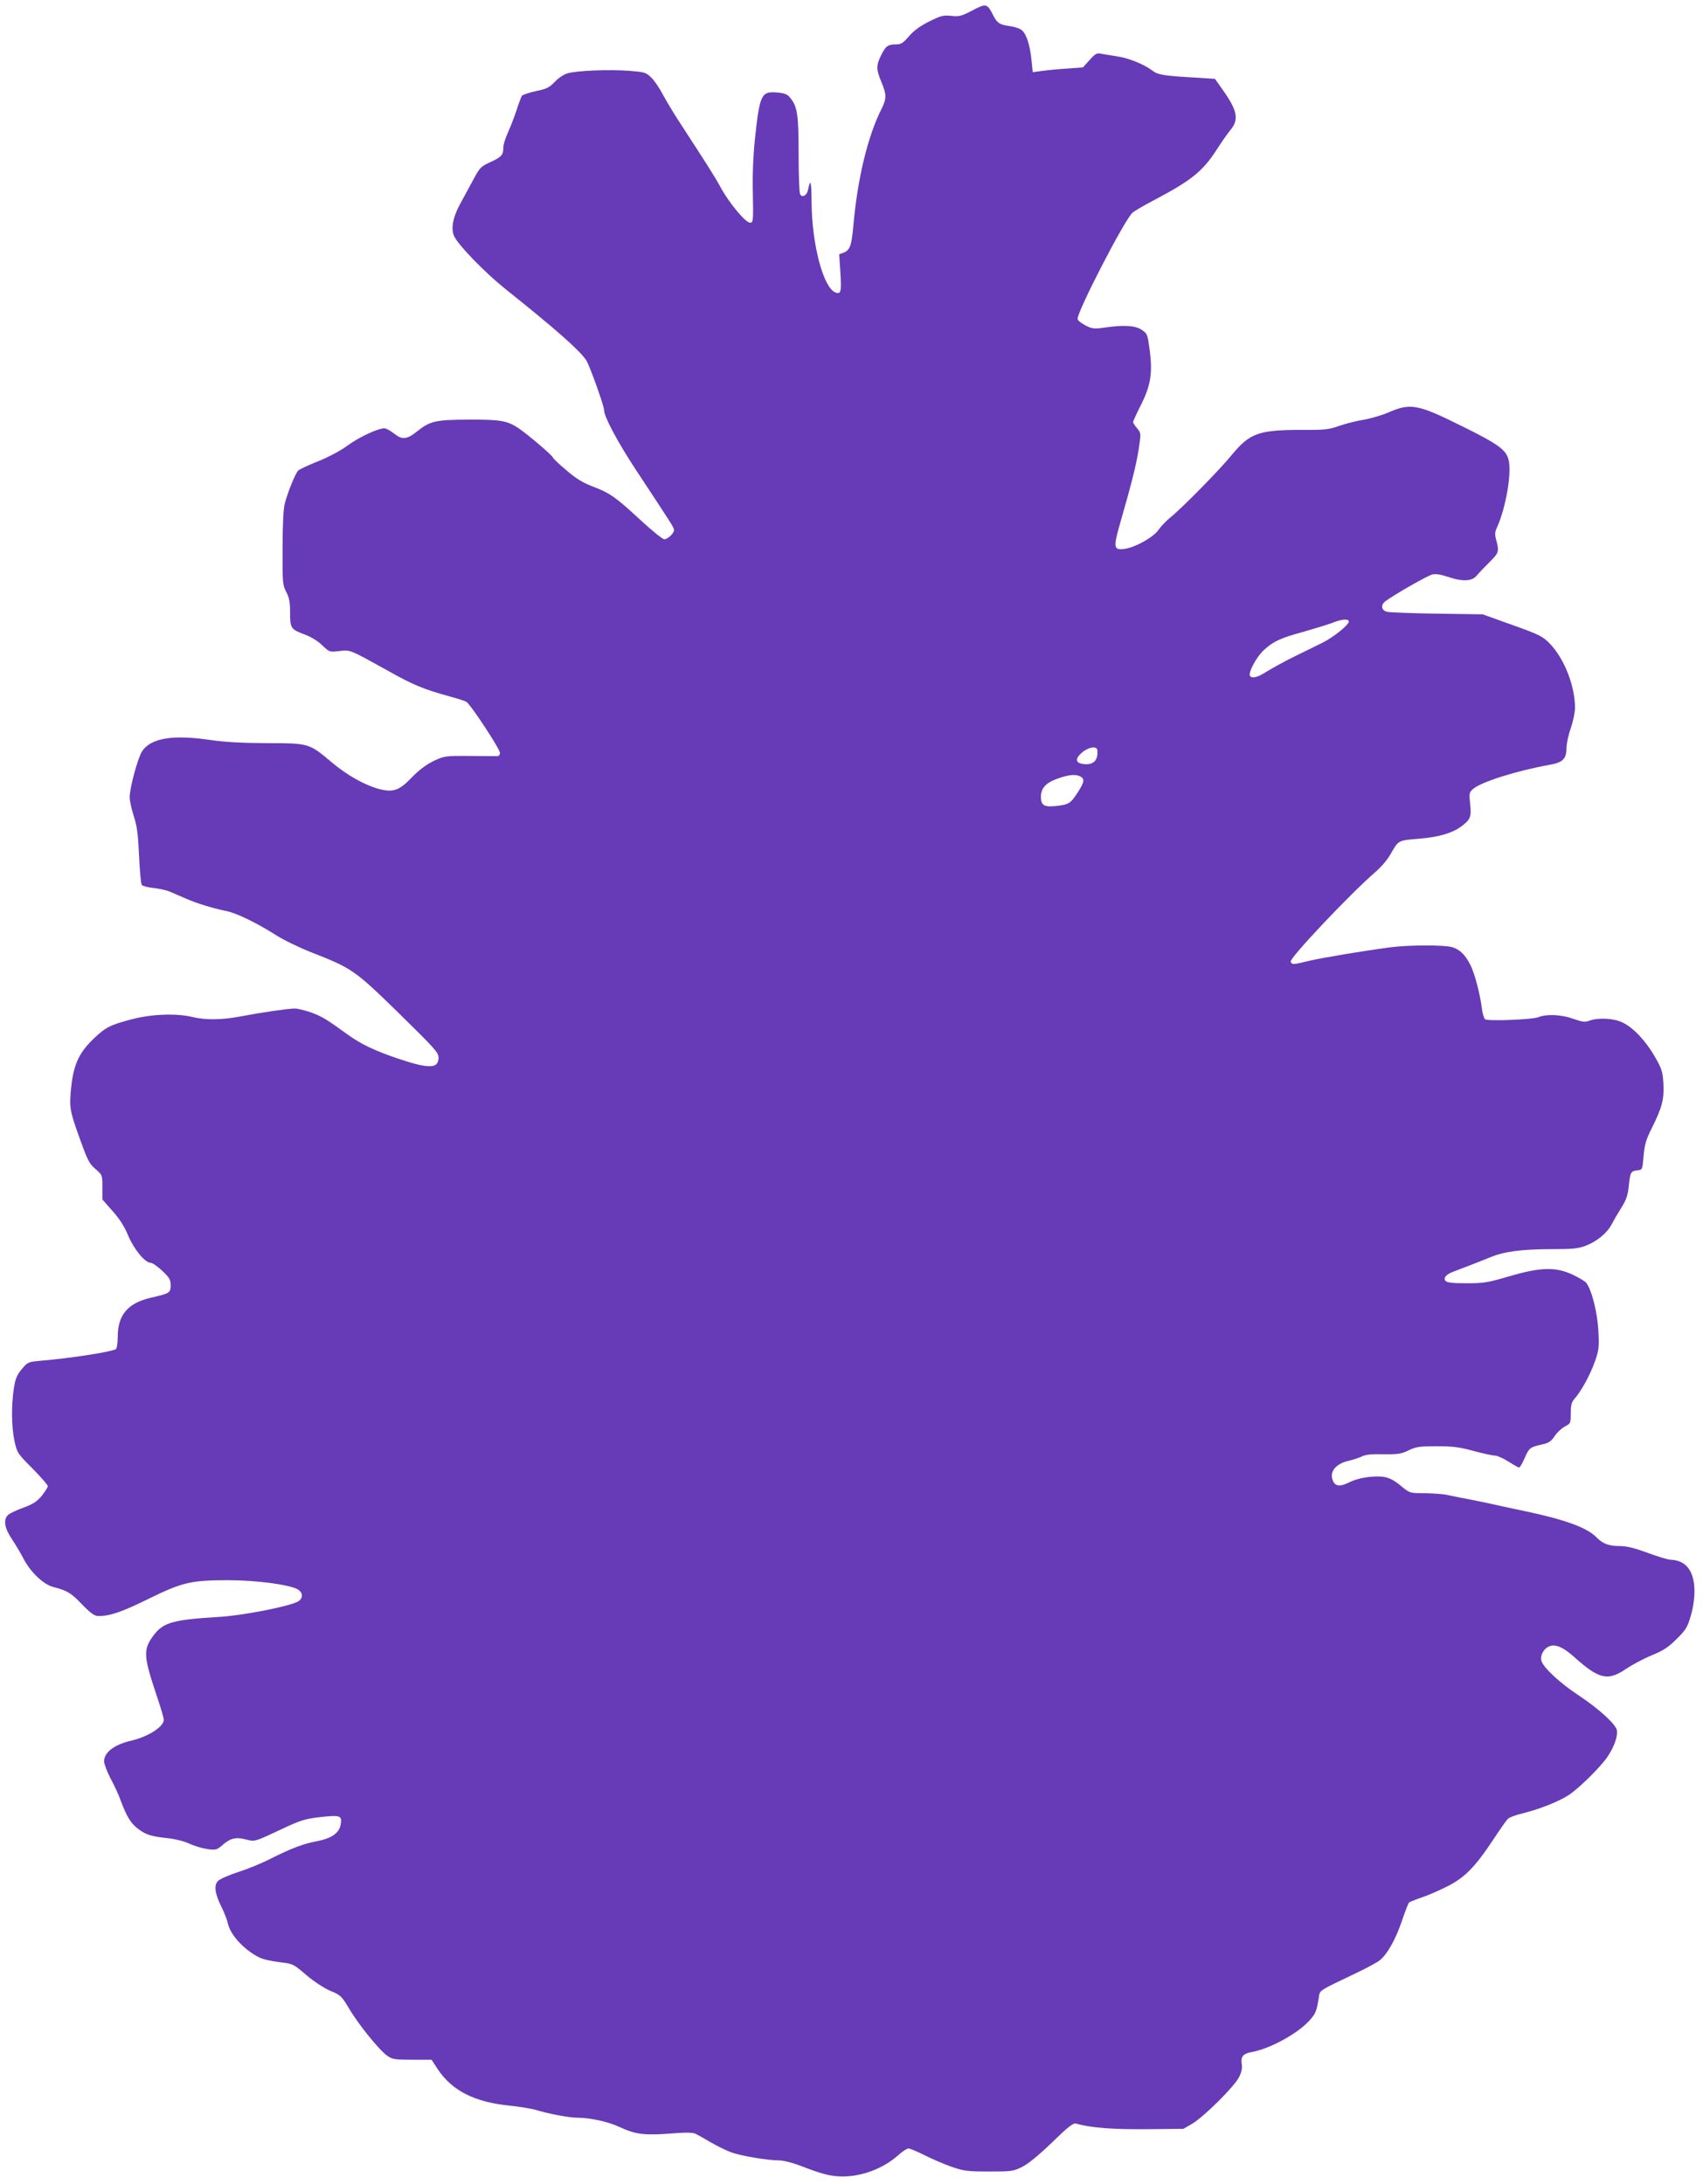 <?xml version="1.0" standalone="no"?>
<!DOCTYPE svg PUBLIC "-//W3C//DTD SVG 20010904//EN"
 "http://www.w3.org/TR/2001/REC-SVG-20010904/DTD/svg10.dtd">
<svg version="1.0" xmlns="http://www.w3.org/2000/svg"
 width="998pt" height="1280pt" viewBox="0 0 998 1280"
 preserveAspectRatio="xMidYMid meet">
<g transform="translate(0,1280) scale(0.1,-0.1)"
fill="#673ab7" stroke="none">
<path d="M5691 12735 c-56 -29 -70 -33 -116 -28 -47 5 -61 1 -130 -33 -54 -27
-90 -54 -118 -86 -33 -39 -46 -48 -73 -48 -50 0 -63 -9 -89 -61 -31 -61 -31
-85 0 -159 31 -74 31 -98 1 -158 -81 -160 -141 -410 -165 -684 -11 -119 -20
-144 -58 -159 l-25 -9 7 -109 c7 -111 3 -127 -29 -115 -71 27 -138 281 -140
527 -1 128 -6 144 -21 74 -6 -32 -33 -47 -46 -26 -5 8 -9 113 -9 235 0 234 -7
281 -51 333 -15 19 -32 25 -75 29 -93 8 -102 -12 -130 -273 -10 -98 -15 -209
-12 -320 3 -163 2 -170 -17 -170 -26 0 -125 119 -173 209 -35 64 -74 125 -247
391 -29 44 -69 112 -90 150 -20 39 -51 84 -69 101 -31 30 -40 32 -129 39 -120
9 -310 1 -362 -15 -23 -7 -55 -29 -75 -51 -31 -32 -46 -40 -110 -53 -40 -9
-77 -21 -82 -28 -4 -7 -20 -49 -34 -93 -15 -44 -38 -102 -51 -130 -12 -27 -23
-62 -23 -77 0 -46 -11 -58 -74 -87 -59 -27 -64 -32 -104 -107 -23 -43 -58
-107 -77 -142 -40 -74 -53 -139 -35 -183 21 -51 179 -214 301 -312 296 -236
437 -361 475 -419 20 -32 104 -266 104 -291 0 -39 80 -188 183 -345 215 -326
227 -344 227 -358 0 -20 -37 -54 -57 -54 -10 0 -72 50 -138 111 -147 136 -179
159 -281 198 -61 23 -100 48 -157 97 -43 36 -77 69 -77 73 0 10 -149 137 -203
173 -65 43 -107 50 -295 49 -190 -1 -222 -8 -299 -70 -59 -47 -87 -49 -133
-12 -21 17 -47 31 -58 31 -37 0 -147 -51 -214 -100 -40 -30 -112 -68 -171 -92
-56 -22 -109 -47 -118 -54 -17 -15 -59 -118 -80 -194 -8 -28 -13 -124 -13
-260 -1 -204 0 -217 21 -258 18 -34 23 -59 23 -122 0 -92 4 -98 88 -129 35
-13 77 -39 101 -63 42 -40 42 -40 101 -33 65 7 53 12 295 -122 137 -77 201
-103 350 -144 44 -12 88 -26 97 -31 23 -11 198 -277 198 -300 0 -10 -6 -18
-12 -19 -7 0 -80 0 -163 1 -148 1 -151 0 -215 -30 -43 -21 -84 -52 -125 -94
-74 -78 -110 -91 -192 -70 -83 22 -188 80 -278 156 -134 113 -134 113 -380
113 -149 1 -246 6 -334 19 -219 32 -346 11 -398 -66 -25 -38 -73 -214 -73
-270 0 -21 11 -70 24 -110 19 -59 25 -104 31 -233 4 -88 11 -165 16 -171 5 -6
37 -15 72 -18 34 -4 78 -14 97 -23 19 -8 60 -26 90 -39 61 -27 158 -57 238
-73 61 -13 176 -69 288 -140 43 -28 138 -74 209 -102 238 -93 253 -103 513
-357 208 -204 232 -230 232 -259 0 -67 -55 -68 -245 -4 -129 44 -212 84 -284
136 -124 90 -153 108 -215 131 -37 13 -81 24 -99 24 -37 0 -196 -23 -322 -47
-105 -20 -200 -21 -276 -3 -94 23 -240 18 -357 -13 -125 -33 -151 -46 -215
-106 -98 -91 -130 -164 -143 -326 -7 -92 -2 -115 60 -285 39 -108 50 -130 85
-160 41 -35 41 -36 41 -107 l0 -72 60 -68 c41 -46 69 -90 91 -143 33 -80 99
-160 132 -160 10 0 40 -21 67 -46 43 -41 50 -52 50 -86 0 -44 -5 -47 -117 -73
-134 -31 -193 -101 -193 -228 0 -37 -5 -69 -11 -73 -27 -16 -261 -53 -451 -69
-64 -6 -68 -9 -101 -49 -28 -33 -37 -56 -46 -113 -15 -99 -14 -224 4 -308 15
-68 17 -72 105 -160 49 -50 90 -96 90 -104 0 -7 -16 -32 -35 -56 -28 -34 -51
-49 -108 -70 -40 -14 -80 -34 -89 -42 -30 -27 -22 -77 21 -141 21 -31 53 -85
71 -120 41 -77 116 -148 173 -162 81 -21 103 -34 168 -102 54 -55 73 -68 97
-68 66 0 137 24 291 100 199 98 251 110 468 110 170 0 366 -27 410 -55 29 -20
30 -50 1 -69 -46 -28 -323 -83 -463 -91 -266 -16 -326 -32 -381 -103 -67 -88
-65 -122 16 -364 22 -65 40 -126 40 -136 0 -40 -91 -99 -190 -122 -100 -23
-160 -69 -160 -121 0 -15 17 -61 38 -101 22 -40 49 -99 60 -131 34 -91 58
-130 96 -160 49 -38 79 -48 172 -58 49 -5 102 -18 134 -33 30 -14 78 -28 107
-32 49 -6 55 -4 88 25 45 39 77 47 135 32 55 -14 50 -15 210 60 112 53 136 60
228 71 118 13 128 9 118 -46 -9 -48 -54 -79 -136 -95 -81 -15 -148 -40 -270
-101 -52 -27 -139 -63 -194 -80 -54 -18 -107 -41 -118 -52 -26 -26 -19 -75 21
-155 16 -32 32 -74 36 -93 14 -67 92 -153 181 -199 22 -12 75 -24 120 -29 82
-10 82 -10 158 -75 46 -39 103 -76 141 -93 61 -25 67 -31 110 -103 55 -94 180
-248 225 -278 29 -21 45 -23 146 -23 l113 0 36 -55 c85 -128 218 -195 430
-215 55 -6 120 -17 145 -24 74 -23 196 -46 247 -46 71 0 181 -24 243 -54 93
-43 143 -50 292 -39 97 8 139 7 154 -1 12 -6 52 -28 89 -50 36 -21 89 -47 118
-58 56 -21 214 -48 283 -48 24 0 76 -13 116 -28 138 -54 190 -67 264 -66 112
2 231 48 316 123 25 23 53 41 62 41 8 0 51 -18 93 -39 43 -22 114 -52 158 -68
73 -25 93 -28 220 -28 133 0 143 1 195 27 36 18 97 68 175 143 93 91 124 115
140 111 86 -25 218 -35 415 -33 l215 2 50 29 c69 40 250 220 276 274 15 29 20
54 16 77 -7 43 8 61 58 70 105 18 268 107 338 184 37 41 42 53 55 131 8 50
-12 37 224 150 59 28 119 61 133 72 44 35 93 121 130 230 19 56 38 105 42 109
5 4 37 17 72 29 35 11 103 41 151 65 104 52 165 115 271 275 38 58 76 112 84
120 8 9 46 24 85 33 96 23 218 71 273 108 61 40 184 162 225 221 42 61 64 125
57 160 -9 37 -106 125 -225 204 -108 71 -207 163 -217 202 -8 34 15 74 50 86
34 12 80 -8 140 -62 148 -133 199 -145 307 -71 36 24 103 60 150 79 68 28 97
47 145 95 54 53 64 69 83 135 14 46 22 102 22 145 0 118 -49 182 -140 185 -14
0 -74 18 -133 40 -76 28 -124 40 -162 40 -67 0 -102 13 -140 52 -54 56 -186
104 -420 153 -44 9 -107 23 -140 30 -33 8 -109 24 -170 36 -60 11 -128 25
-150 30 -22 4 -79 8 -127 9 -84 0 -87 1 -130 36 -67 57 -101 67 -187 60 -48
-5 -91 -16 -123 -32 -56 -28 -84 -25 -98 12 -20 50 19 97 94 114 26 6 61 17
76 25 21 11 58 15 127 13 85 -1 105 2 148 23 44 21 64 24 165 24 94 0 134 -5
217 -28 56 -15 112 -27 125 -27 13 0 48 -16 78 -35 30 -19 58 -35 62 -35 5 0
19 24 32 54 27 62 33 66 101 81 41 9 55 18 76 50 14 21 41 46 60 56 33 17 34
19 34 77 0 47 5 65 21 84 39 42 93 142 120 218 24 68 26 85 21 180 -5 105 -39
242 -71 282 -7 10 -43 31 -79 48 -99 47 -188 45 -372 -9 -126 -37 -150 -41
-251 -41 -83 0 -114 4 -123 14 -14 17 3 38 46 54 80 30 164 63 218 85 79 33
184 47 360 47 120 0 153 3 198 20 65 25 126 75 152 126 11 21 36 64 56 96 29
46 38 72 44 126 8 83 12 89 50 94 30 3 30 3 37 85 6 67 15 97 47 160 61 122
74 172 69 262 -4 71 -9 87 -49 157 -53 93 -127 172 -190 202 -51 25 -142 30
-194 11 -26 -10 -42 -8 -96 11 -69 25 -156 29 -205 9 -35 -14 -294 -24 -311
-12 -6 5 -14 31 -18 58 -10 85 -43 213 -69 262 -30 59 -62 90 -107 103 -45 13
-253 13 -359 -1 -154 -20 -394 -60 -476 -79 -98 -24 -103 -24 -110 -5 -8 20
349 398 494 523 39 34 75 76 97 117 40 70 41 71 160 80 117 10 193 32 247 71
56 42 62 56 53 137 -6 57 -5 64 17 83 47 42 257 108 453 143 73 13 95 35 95
97 0 25 11 77 25 116 14 41 25 93 25 122 -1 130 -64 289 -150 377 -41 41 -61
51 -218 107 l-173 62 -267 4 c-147 2 -279 7 -294 11 -33 8 -38 40 -10 61 46
36 251 153 277 158 19 4 52 -1 89 -14 85 -29 142 -27 169 6 12 15 46 50 75 79
56 56 58 62 41 128 -10 35 -9 49 4 77 52 114 88 324 67 398 -15 57 -62 91
-275 196 -258 128 -299 136 -431 78 -38 -16 -103 -35 -144 -42 -41 -6 -105
-23 -143 -36 -59 -21 -84 -24 -215 -23 -253 0 -307 -18 -412 -145 -74 -91
-293 -313 -361 -368 -25 -20 -56 -53 -70 -73 -27 -41 -132 -101 -196 -111 -65
-10 -69 6 -35 128 75 260 102 370 115 456 14 93 14 94 -9 122 -13 15 -24 32
-24 36 0 5 20 49 44 97 59 116 71 188 54 322 -13 96 -14 100 -47 122 -38 26
-106 30 -221 13 -57 -8 -69 -7 -107 12 -23 12 -45 28 -48 37 -11 29 275 584
322 625 13 11 72 45 131 76 211 111 281 167 360 290 30 47 68 101 84 120 50
61 39 114 -49 237 l-43 61 -93 6 c-211 12 -241 17 -275 43 -49 37 -138 73
-206 83 -34 5 -75 12 -92 15 -26 6 -35 1 -69 -37 l-39 -43 -96 -7 c-52 -3
-118 -10 -147 -14 l-51 -7 -7 69 c-9 94 -32 161 -61 180 -13 9 -43 18 -66 21
-60 8 -75 18 -99 66 -35 68 -40 69 -128 22z m2213 -3574 c10 -15 -86 -94 -155
-128 -35 -17 -110 -54 -167 -82 -57 -28 -127 -67 -158 -86 -54 -35 -88 -43
-99 -25 -11 18 38 110 80 149 57 53 99 72 235 109 63 18 138 41 165 51 55 22
91 26 99 12z m-1473 -758 c4 -58 -21 -85 -75 -81 -54 4 -60 30 -14 69 38 32
87 39 89 12z m-100 -153 c27 -15 24 -32 -16 -95 -41 -63 -52 -70 -124 -78 -71
-8 -91 3 -91 53 0 52 30 84 100 108 64 23 104 26 131 12z"/>
</g>
</svg>
